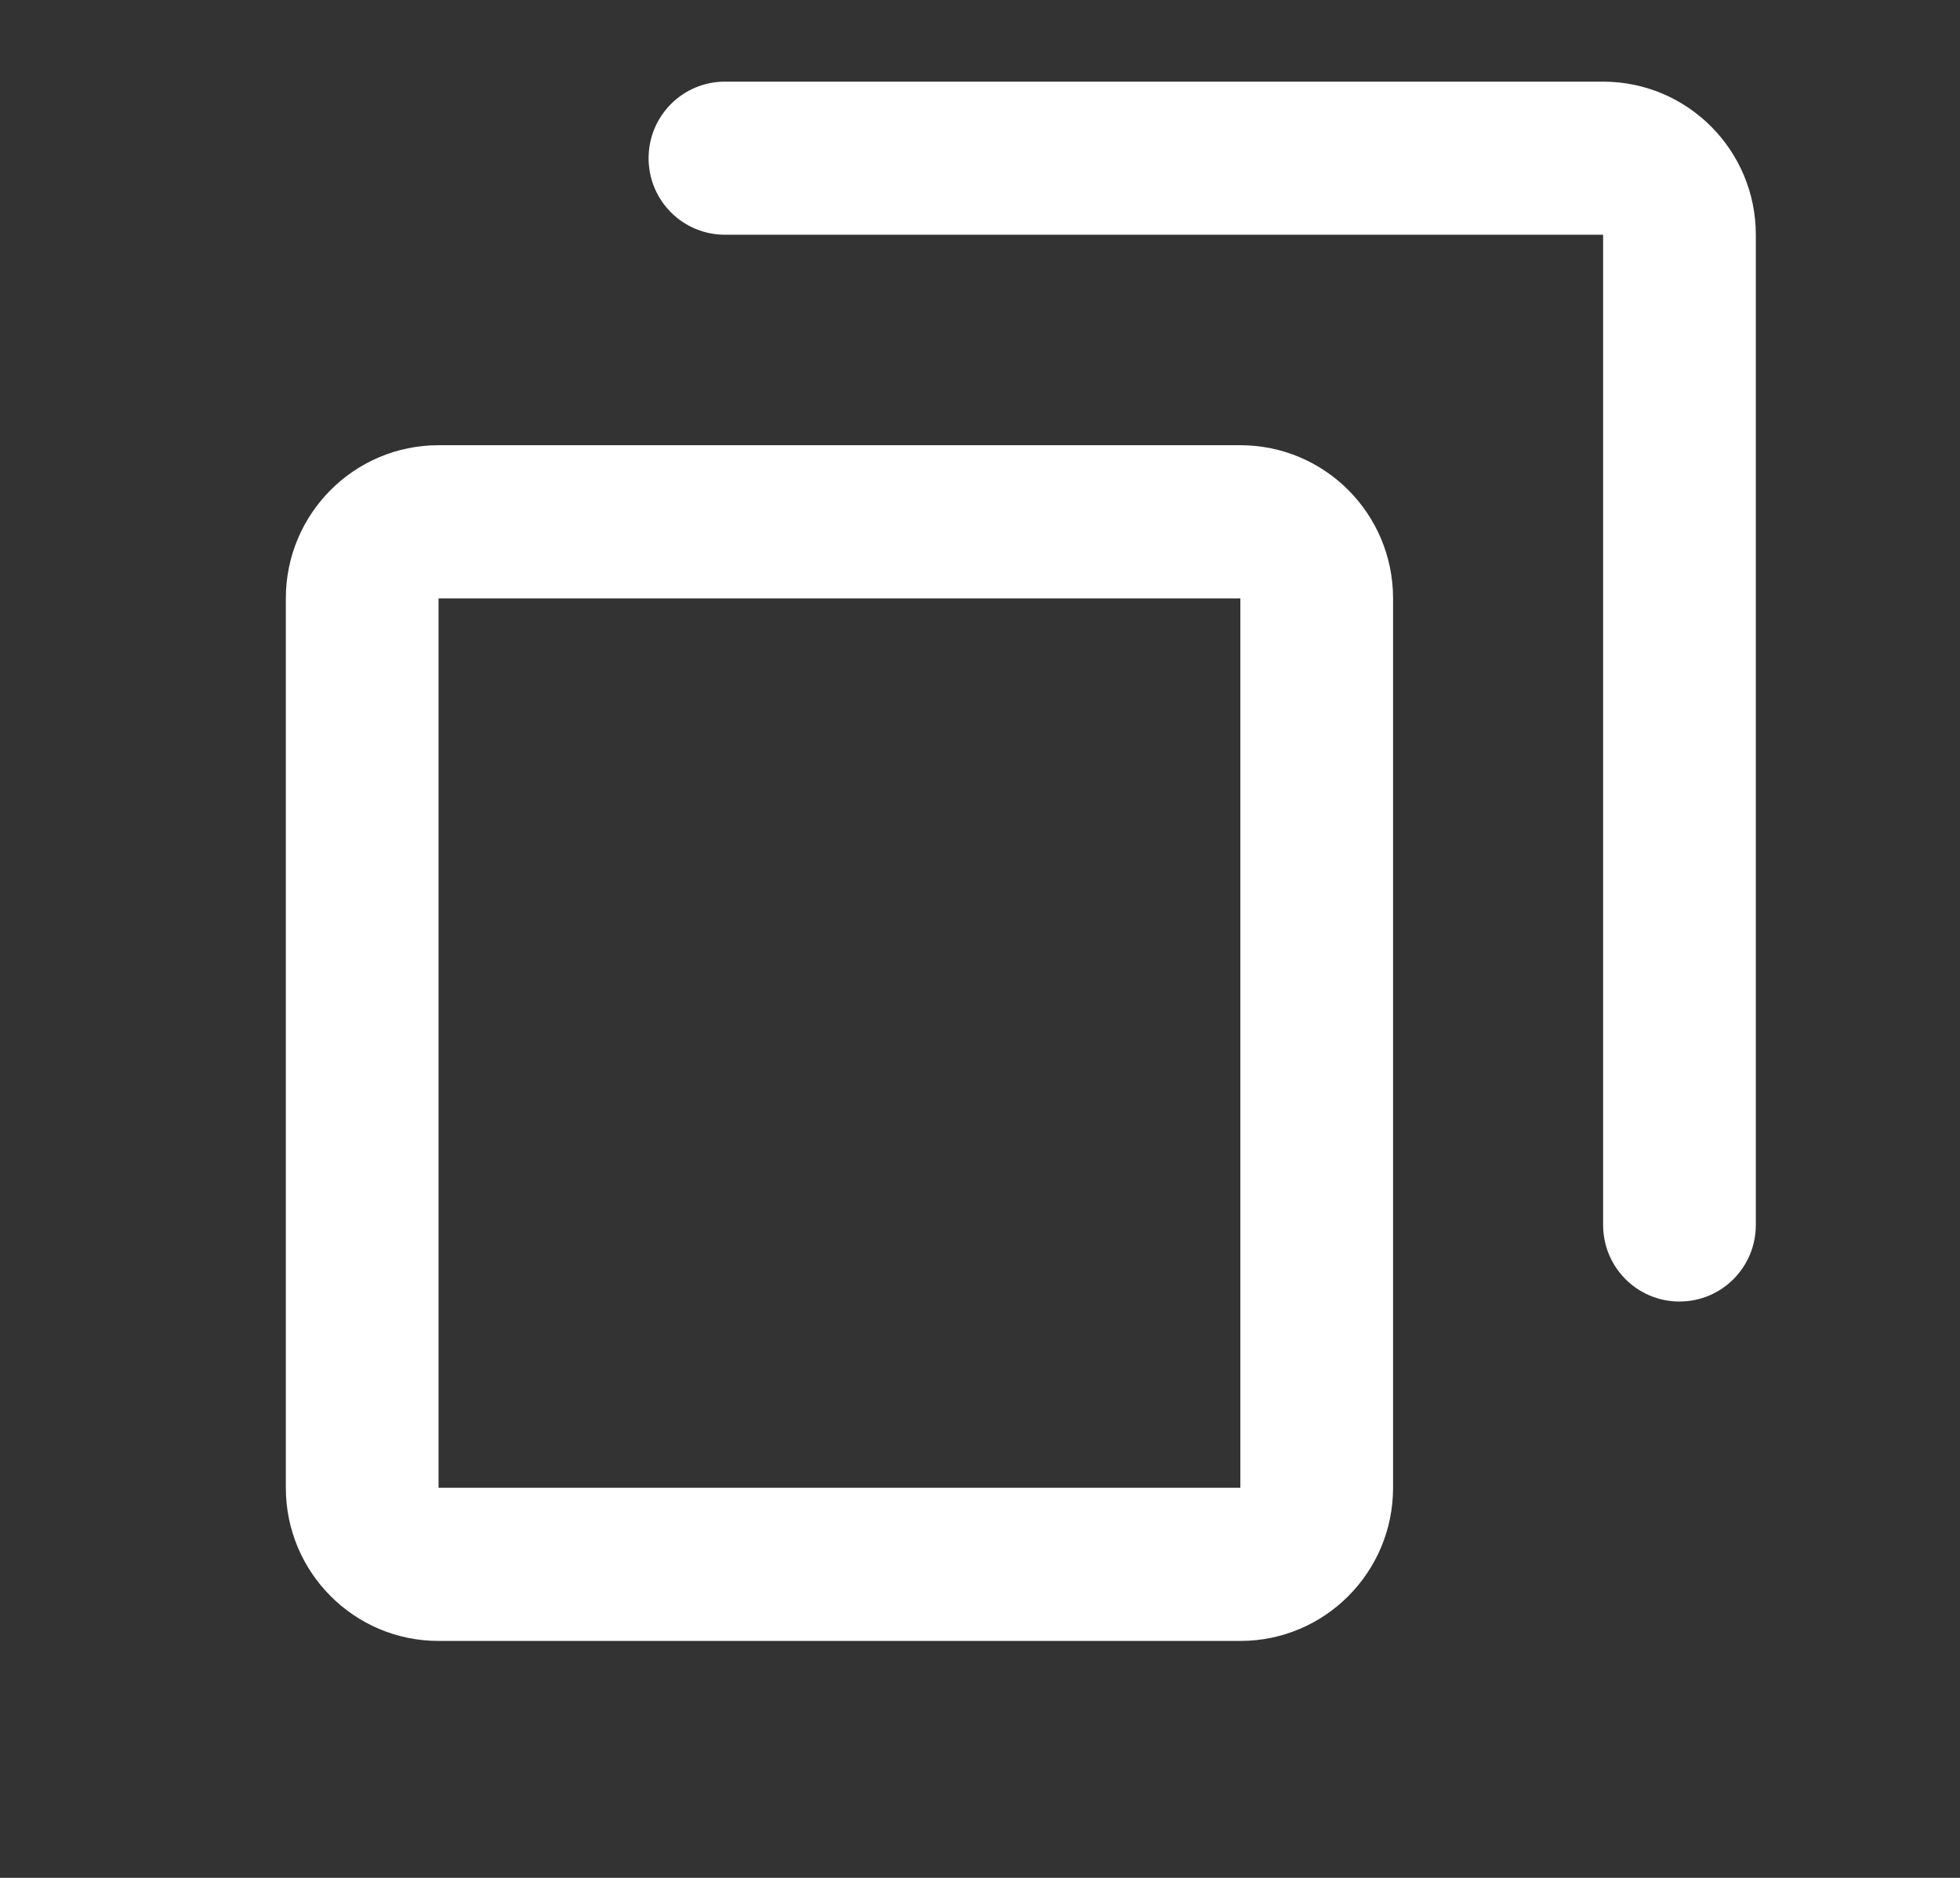 <?xml version="1.0" encoding="UTF-8"?> <svg xmlns="http://www.w3.org/2000/svg" width="24" height="23" viewBox="0 0 24 23" fill="none"><rect x="0" y="0" width="24" height="23" fill="#333333" stroke="none"/><path d="M8.877 1C8.36 1 7.942 1.419 7.942 1.938C7.942 2.456 8.36 2.875 8.877 2.875H19.63V15.003C19.63 15.522 20.048 15.941 20.565 15.941C21.082 15.941 21.5 15.522 21.5 15.003V2.875C21.5 1.84 20.663 1 19.63 1H8.877Z" fill="white"></path><path fill-rule="evenodd" clip-rule="evenodd" d="M5.37 5.453C4.337 5.453 3.5 6.293 3.5 7.329V18.222C3.5 19.258 4.337 20.098 5.37 20.098H15.188C16.221 20.098 17.058 19.258 17.058 18.222V7.329C17.058 6.293 16.221 5.453 15.188 5.453H5.37ZM5.37 7.329H15.188V18.222H5.37V7.329Z" fill="white"></path></svg> 
